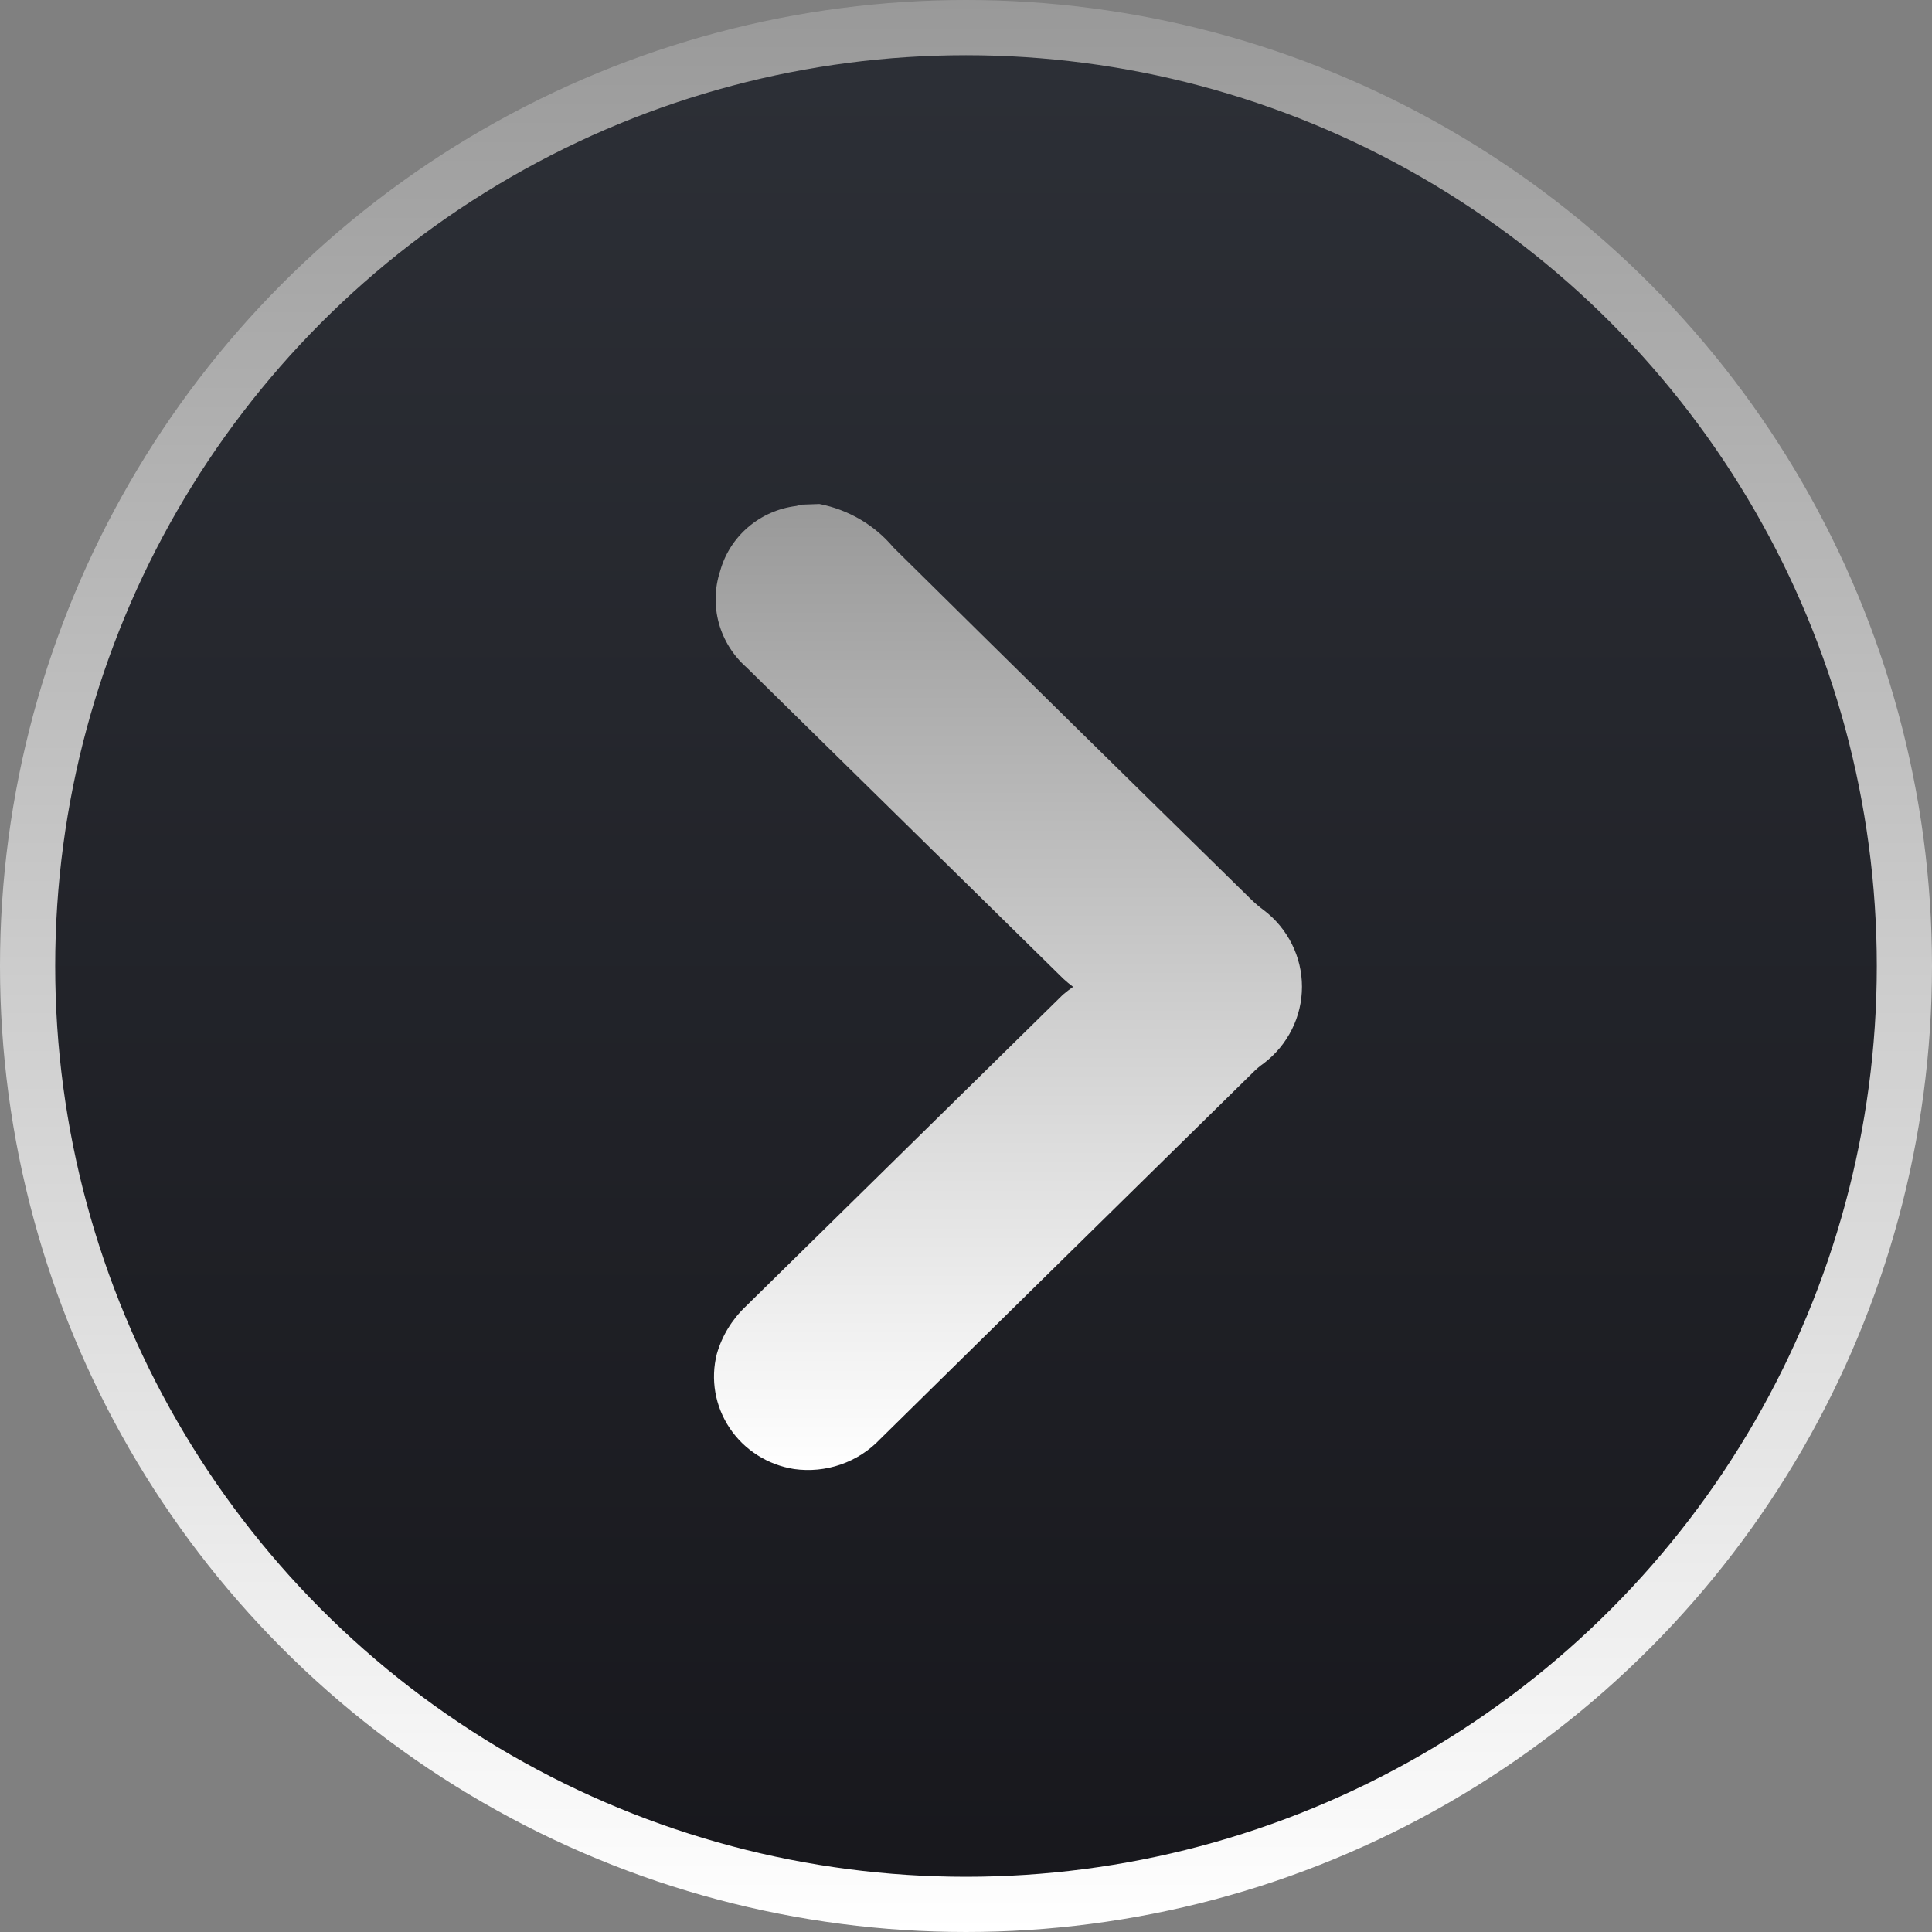 <svg width="70" height="70" viewBox="0 0 70 70" fill="none" xmlns="http://www.w3.org/2000/svg">
<rect x="0" y="0" width="70" height="70" fill="#808080" stroke="none"/>
<circle cx="35" cy="35" r="34" fill="url(#paint0_linear_52_52)" stroke="url(#paint1_linear_52_52)" stroke-width="2"/>
<path d="M29.691 18.261C30.742 18.466 31.689 19.022 32.37 19.834C36.684 24.098 41.009 28.353 45.344 32.601C45.484 32.737 45.634 32.863 45.792 32.979C46.222 33.306 46.57 33.727 46.809 34.208C47.049 34.688 47.173 35.216 47.173 35.751C47.173 36.287 47.049 36.815 46.809 37.295C46.57 37.776 46.222 38.196 45.792 38.524C45.642 38.629 45.503 38.748 45.376 38.878C40.875 43.299 36.378 47.722 31.883 52.148C31.491 52.561 31.003 52.874 30.461 53.062C29.919 53.25 29.34 53.306 28.771 53.226C28.3 53.152 27.849 52.982 27.448 52.727C27.046 52.472 26.703 52.139 26.44 51.746C26.177 51.355 25.999 50.913 25.919 50.45C25.838 49.987 25.856 49.513 25.972 49.057C26.157 48.409 26.513 47.82 27.004 47.35L38.513 36.038C38.631 35.938 38.754 35.844 38.881 35.755C38.759 35.664 38.641 35.567 38.529 35.464L27.052 24.184C26.565 23.756 26.216 23.198 26.045 22.578C25.875 21.958 25.891 21.303 26.092 20.692C26.262 20.073 26.615 19.519 27.106 19.099C27.598 18.678 28.205 18.411 28.851 18.332C28.906 18.321 28.959 18.305 29.011 18.285L29.691 18.261Z" fill="url(#paint2_linear_52_52)"/>
<defs>
<linearGradient id="paint0_linear_52_52" x1="35" y1="0" x2="35" y2="70" gradientUnits="userSpaceOnUse">
<stop stop-color="#2D3037"/>
<stop offset="1" stop-color="#17171C"/>
</linearGradient>
<linearGradient id="paint1_linear_52_52" x1="35" y1="0" x2="35" y2="70" gradientUnits="userSpaceOnUse">
<stop stop-color="#999999"/>
<stop offset="1" stop-color="white"/>
</linearGradient>
<linearGradient id="paint2_linear_52_52" x1="36.521" y1="18.261" x2="36.521" y2="53.261" gradientUnits="userSpaceOnUse">
<stop stop-color="#999999"/>
<stop offset="1" stop-color="white"/>
</linearGradient>
</defs>
</svg>
